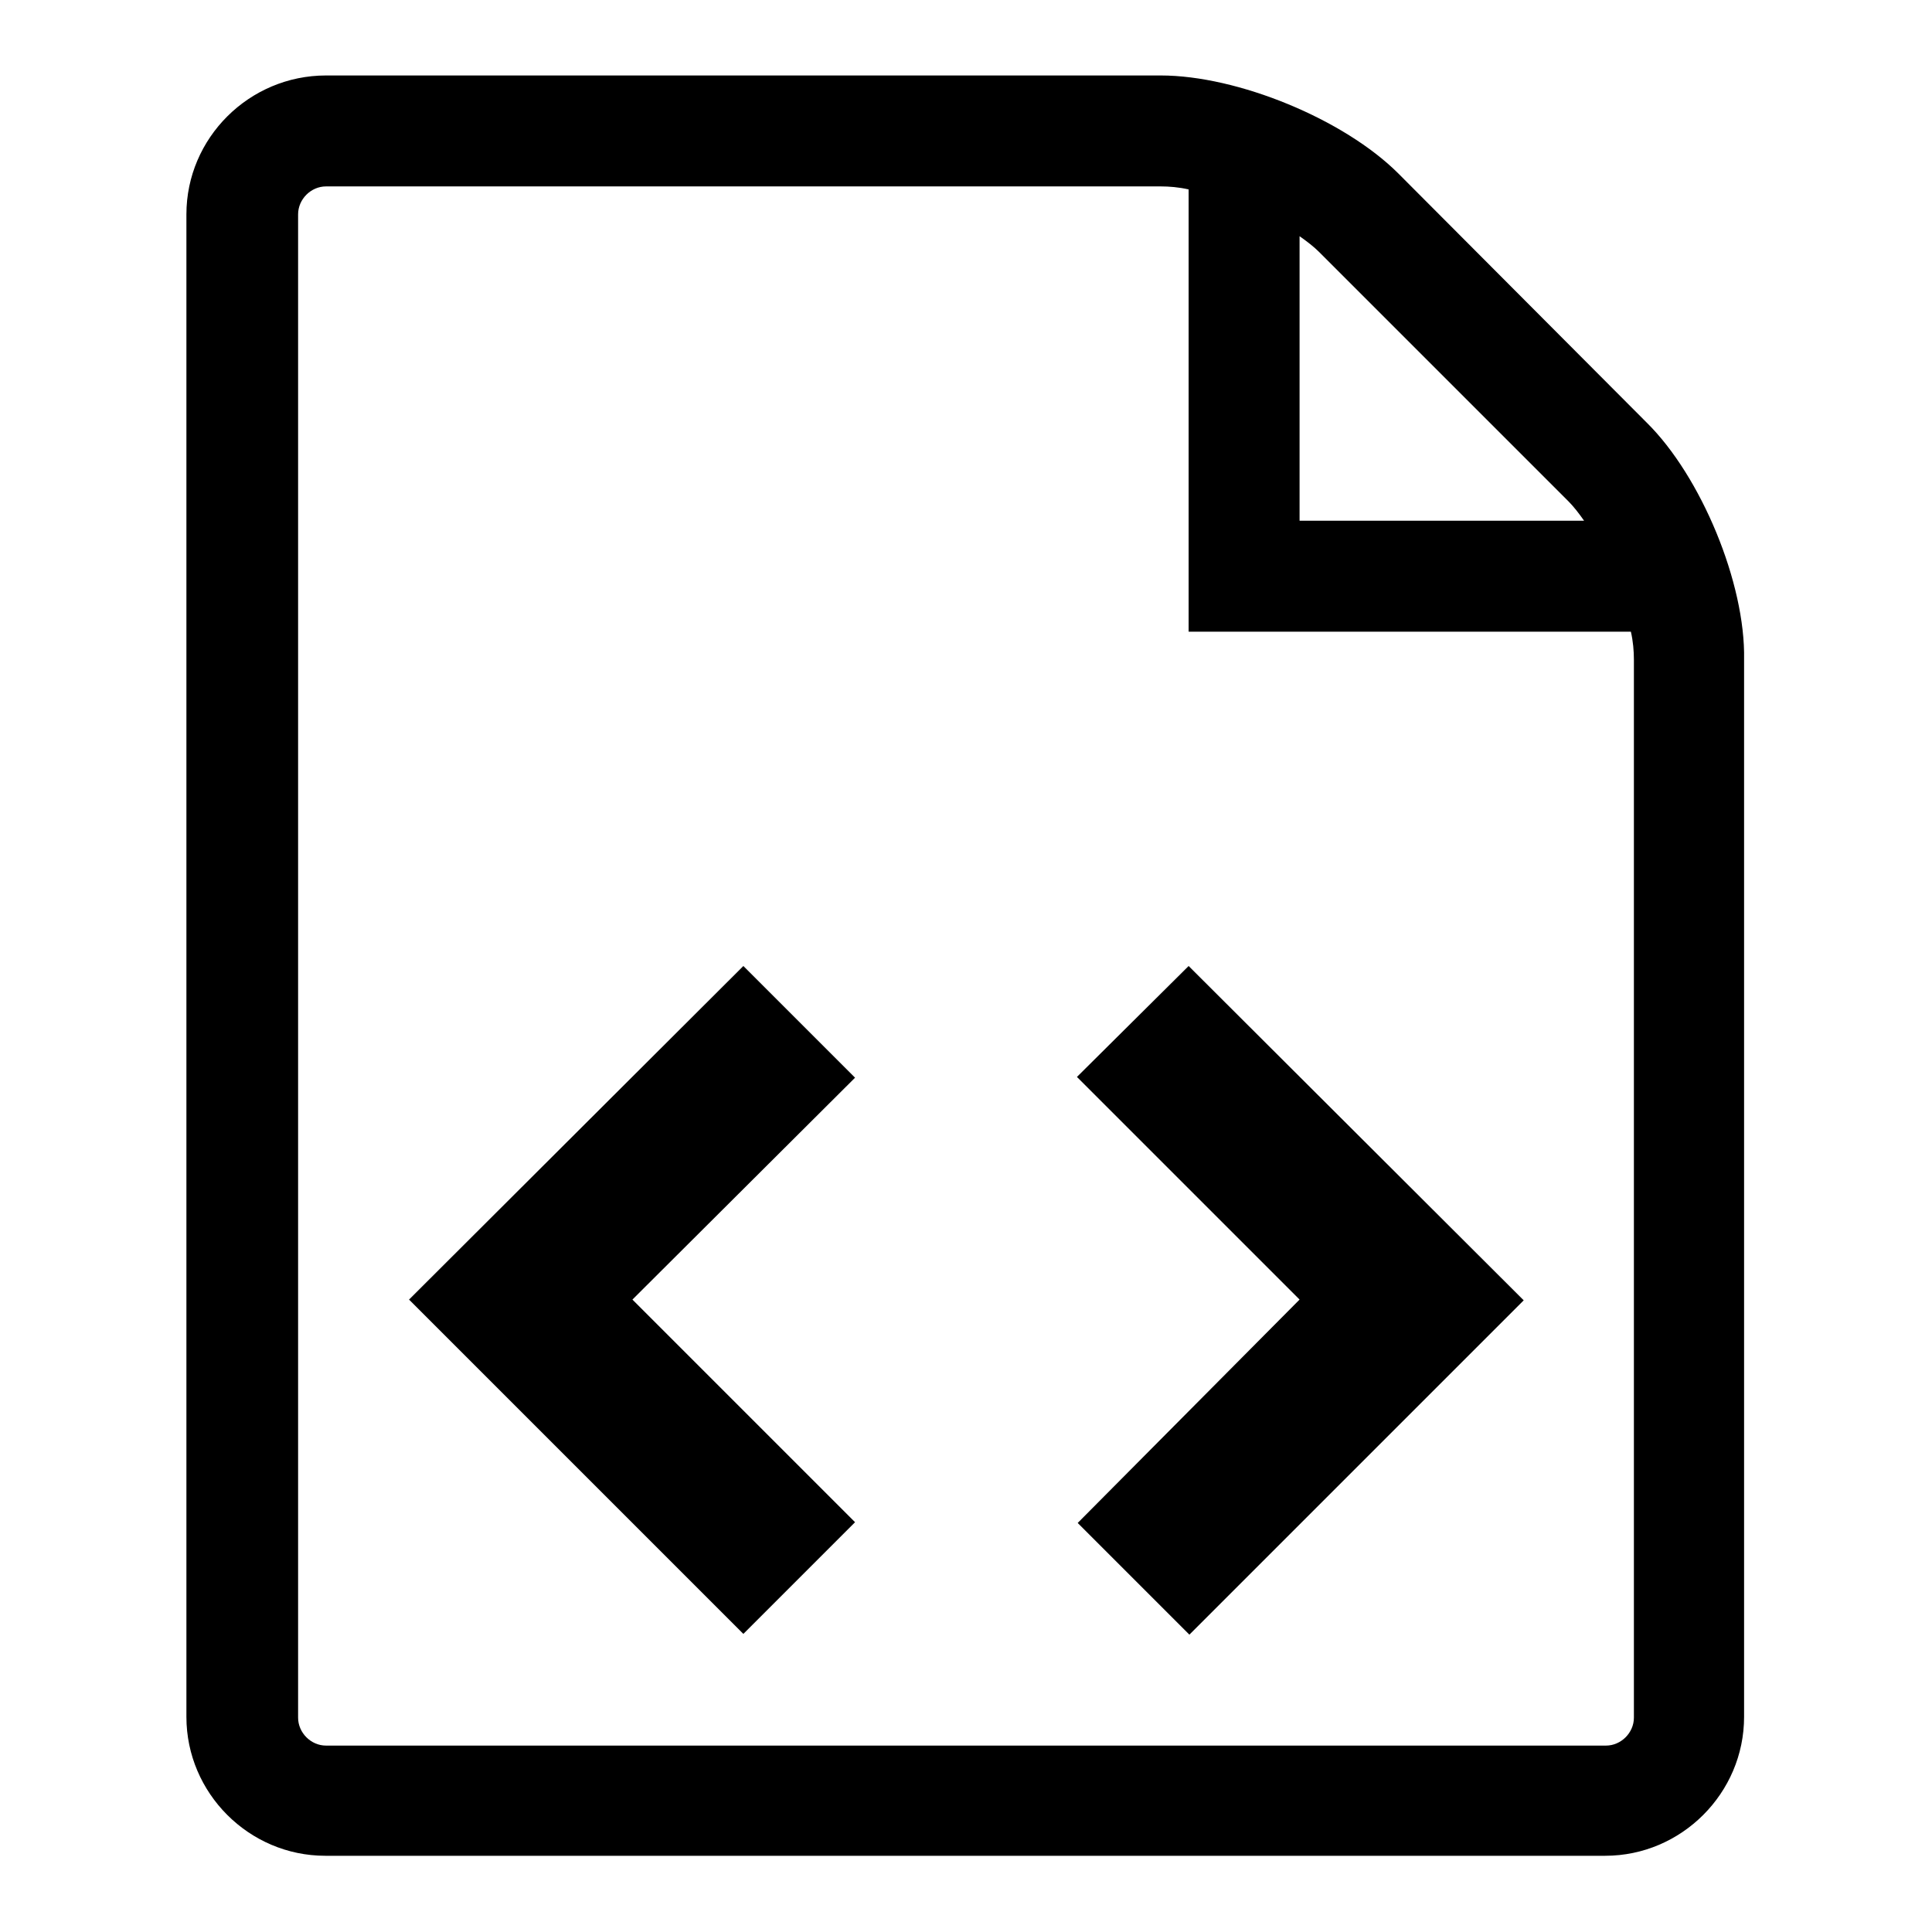 <?xml version="1.0" encoding="utf-8"?>
<!-- Svg Vector Icons : http://www.onlinewebfonts.com/icon -->
<!DOCTYPE svg PUBLIC "-//W3C//DTD SVG 1.1//EN" "http://www.w3.org/Graphics/SVG/1.1/DTD/svg11.dtd">
<svg version="1.1" xmlns="http://www.w3.org/2000/svg" xmlns:xlink="http://www.w3.org/1999/xlink" x="0px" y="0px" viewBox="0 0 256 256" enable-background="new 0 0 256 256" xml:space="preserve">
<g> <path fill="#000000" d="M113.3,142.8L98.5,128l-44.3,44.2l44.3,44.3l14.8-14.8l-29.5-29.5L113.3,142.8z M142.8,201.8l14.8,14.8 l44.3-44.3L157.5,128l-14.8,14.7l29.5,29.5L142.8,201.8z M218.2,56L185.3,23c-7.2-7.2-21.3-13-31.5-13H43.2 C33,10,24.7,18.3,24.7,28.4v199.1c0,10.1,8.3,18.4,18.4,18.4h169.6c10.1,0,18.4-8.3,18.4-18.4V87.4C231.3,77.3,225.4,63.1,218.2,56 L218.2,56z M207.8,66.4c0.7,0.7,1.4,1.6,2.1,2.6h-37.7V31.3c1,0.7,1.9,1.4,2.6,2.1L207.8,66.4L207.8,66.4z M216.5,227.6 c0,2-1.7,3.7-3.7,3.7H43.2c-2,0-3.7-1.7-3.7-3.7V28.4c0-2,1.7-3.7,3.7-3.7h110.6c1.1,0,2.4,0.1,3.7,0.4v58.6h58.6 c0.3,1.3,0.4,2.6,0.4,3.7V227.6L216.5,227.6z"/></g>
</svg>